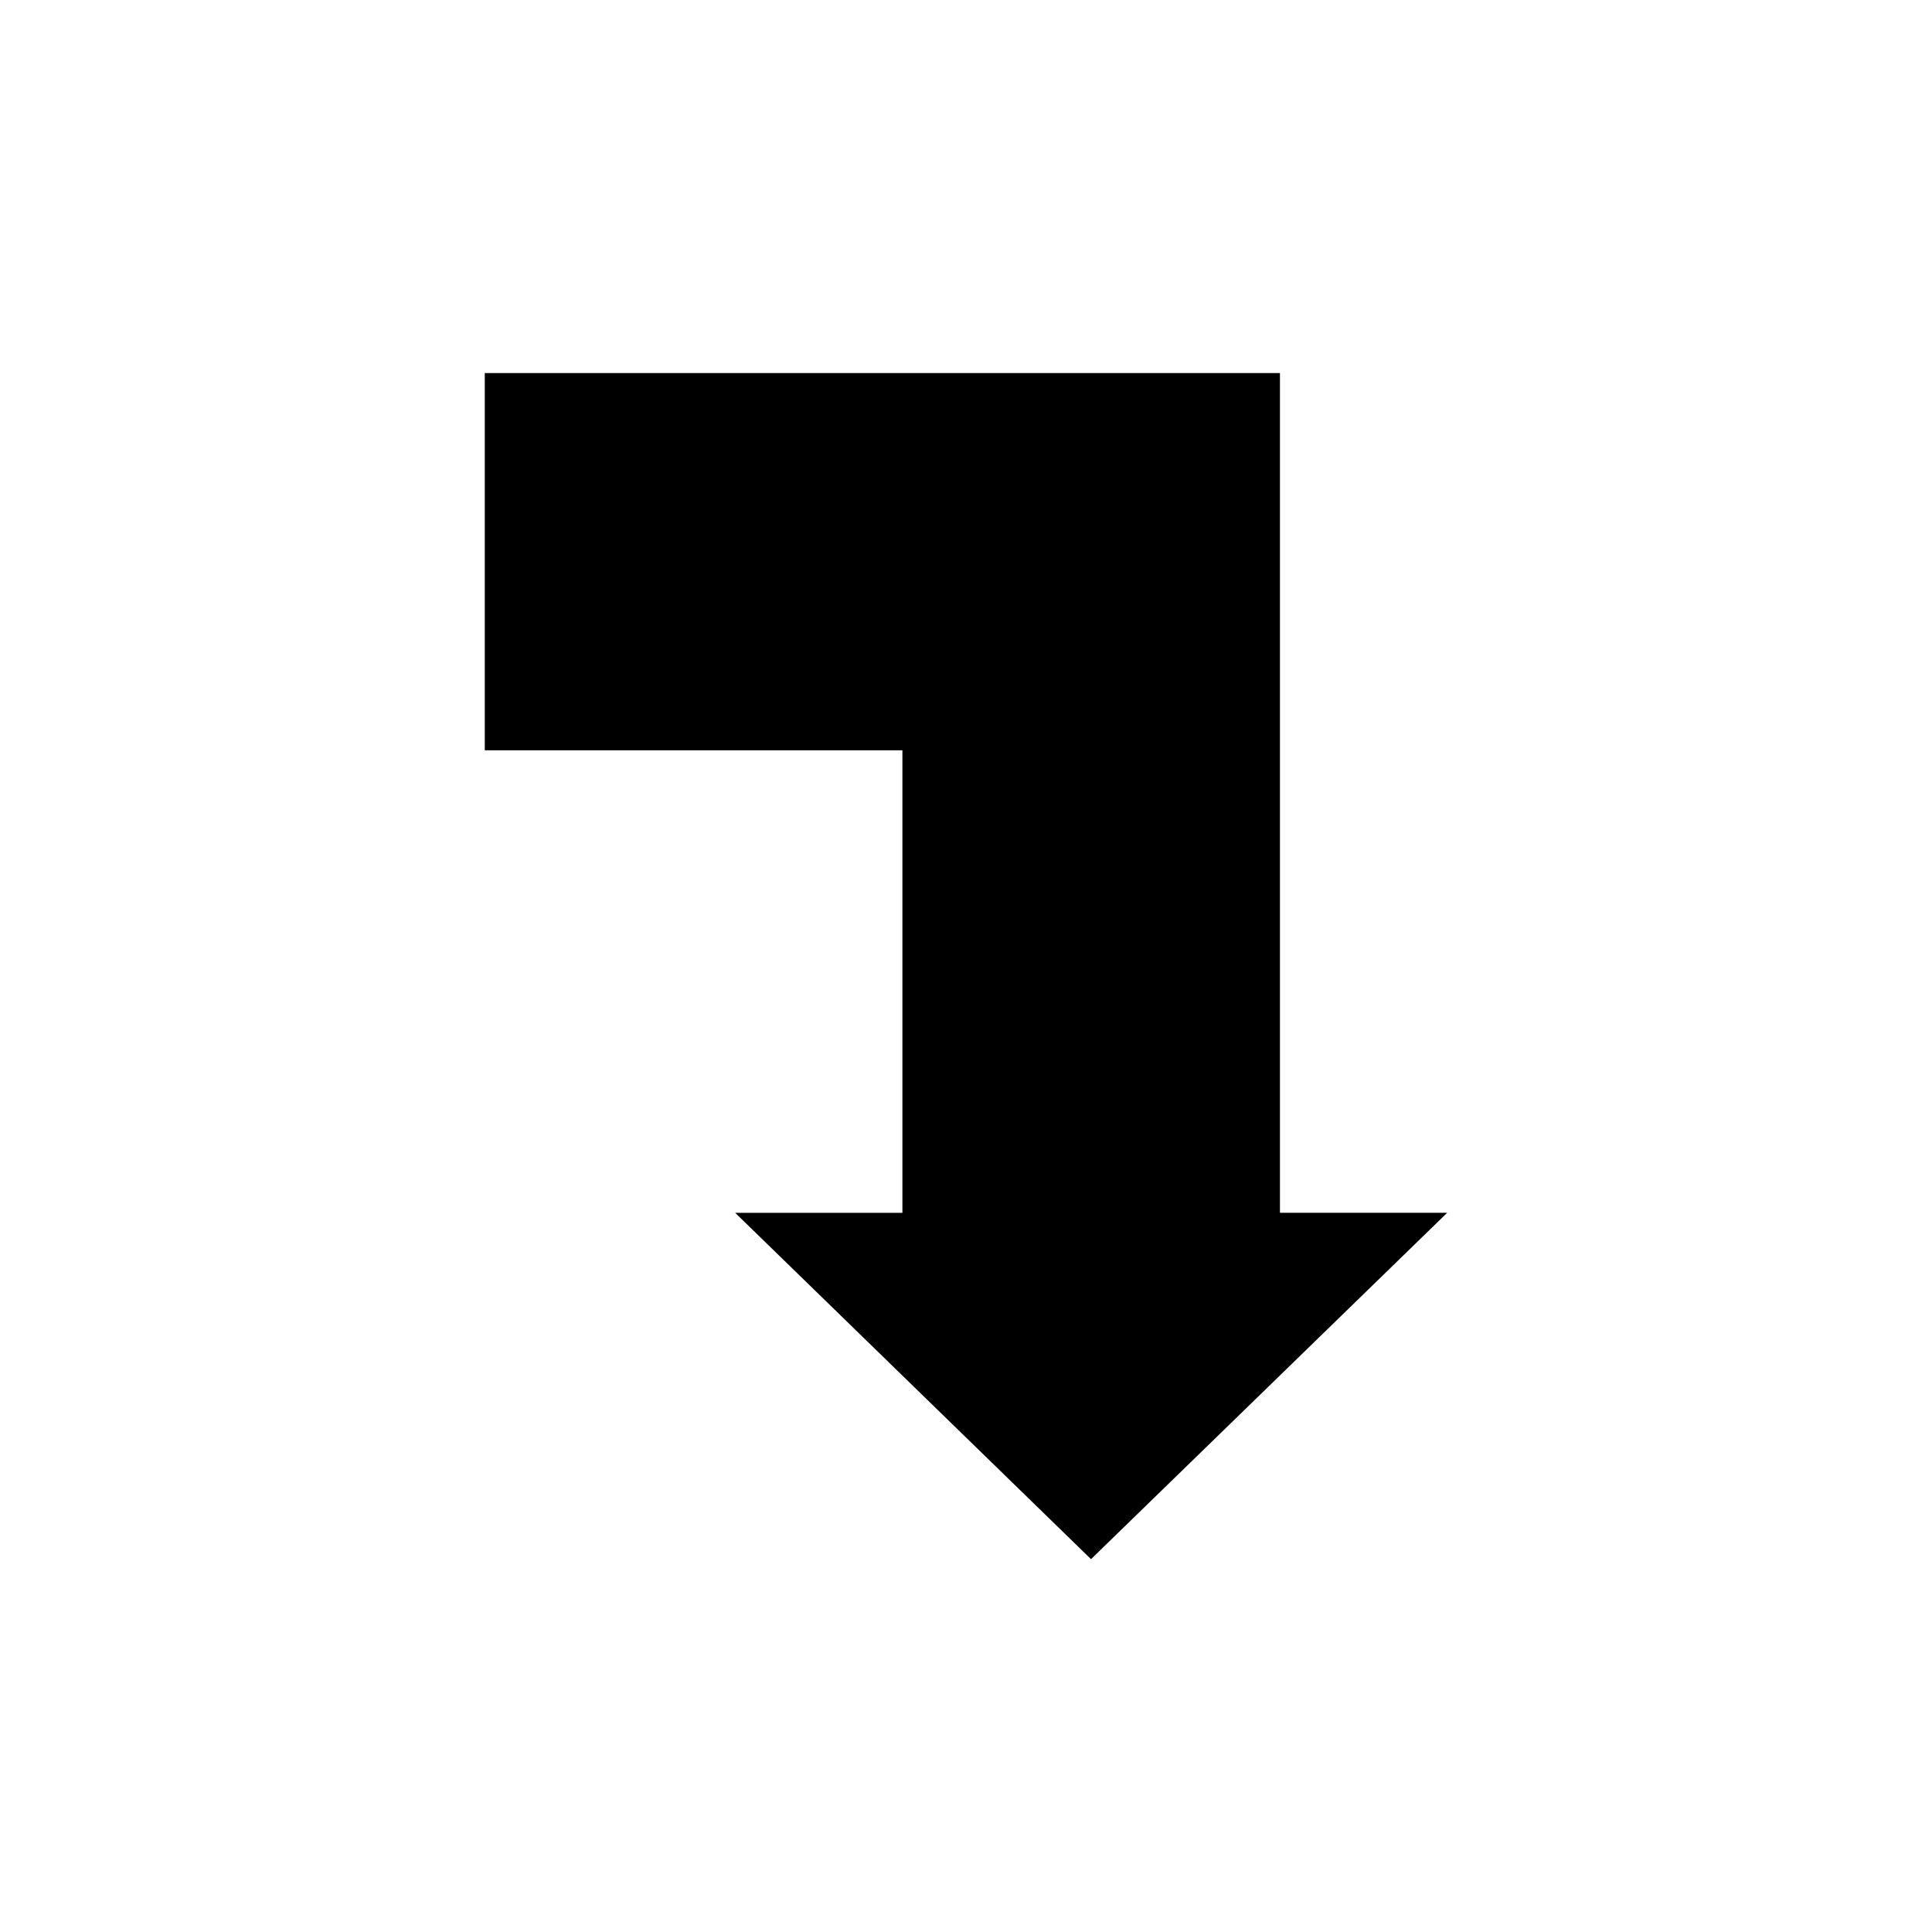 <?xml version="1.0" encoding="UTF-8"?>
<!-- Uploaded to: SVG Repo, www.svgrepo.com, Generator: SVG Repo Mixer Tools -->
<svg fill="#000000" width="800px" height="800px" version="1.1" viewBox="144 144 512 512" xmlns="http://www.w3.org/2000/svg">
 <path d="m338.83 465.41h44.32v-122.57h-110.68v-99.977h210.73v222.54h44.316l-94.383 91.789z"/>
</svg>